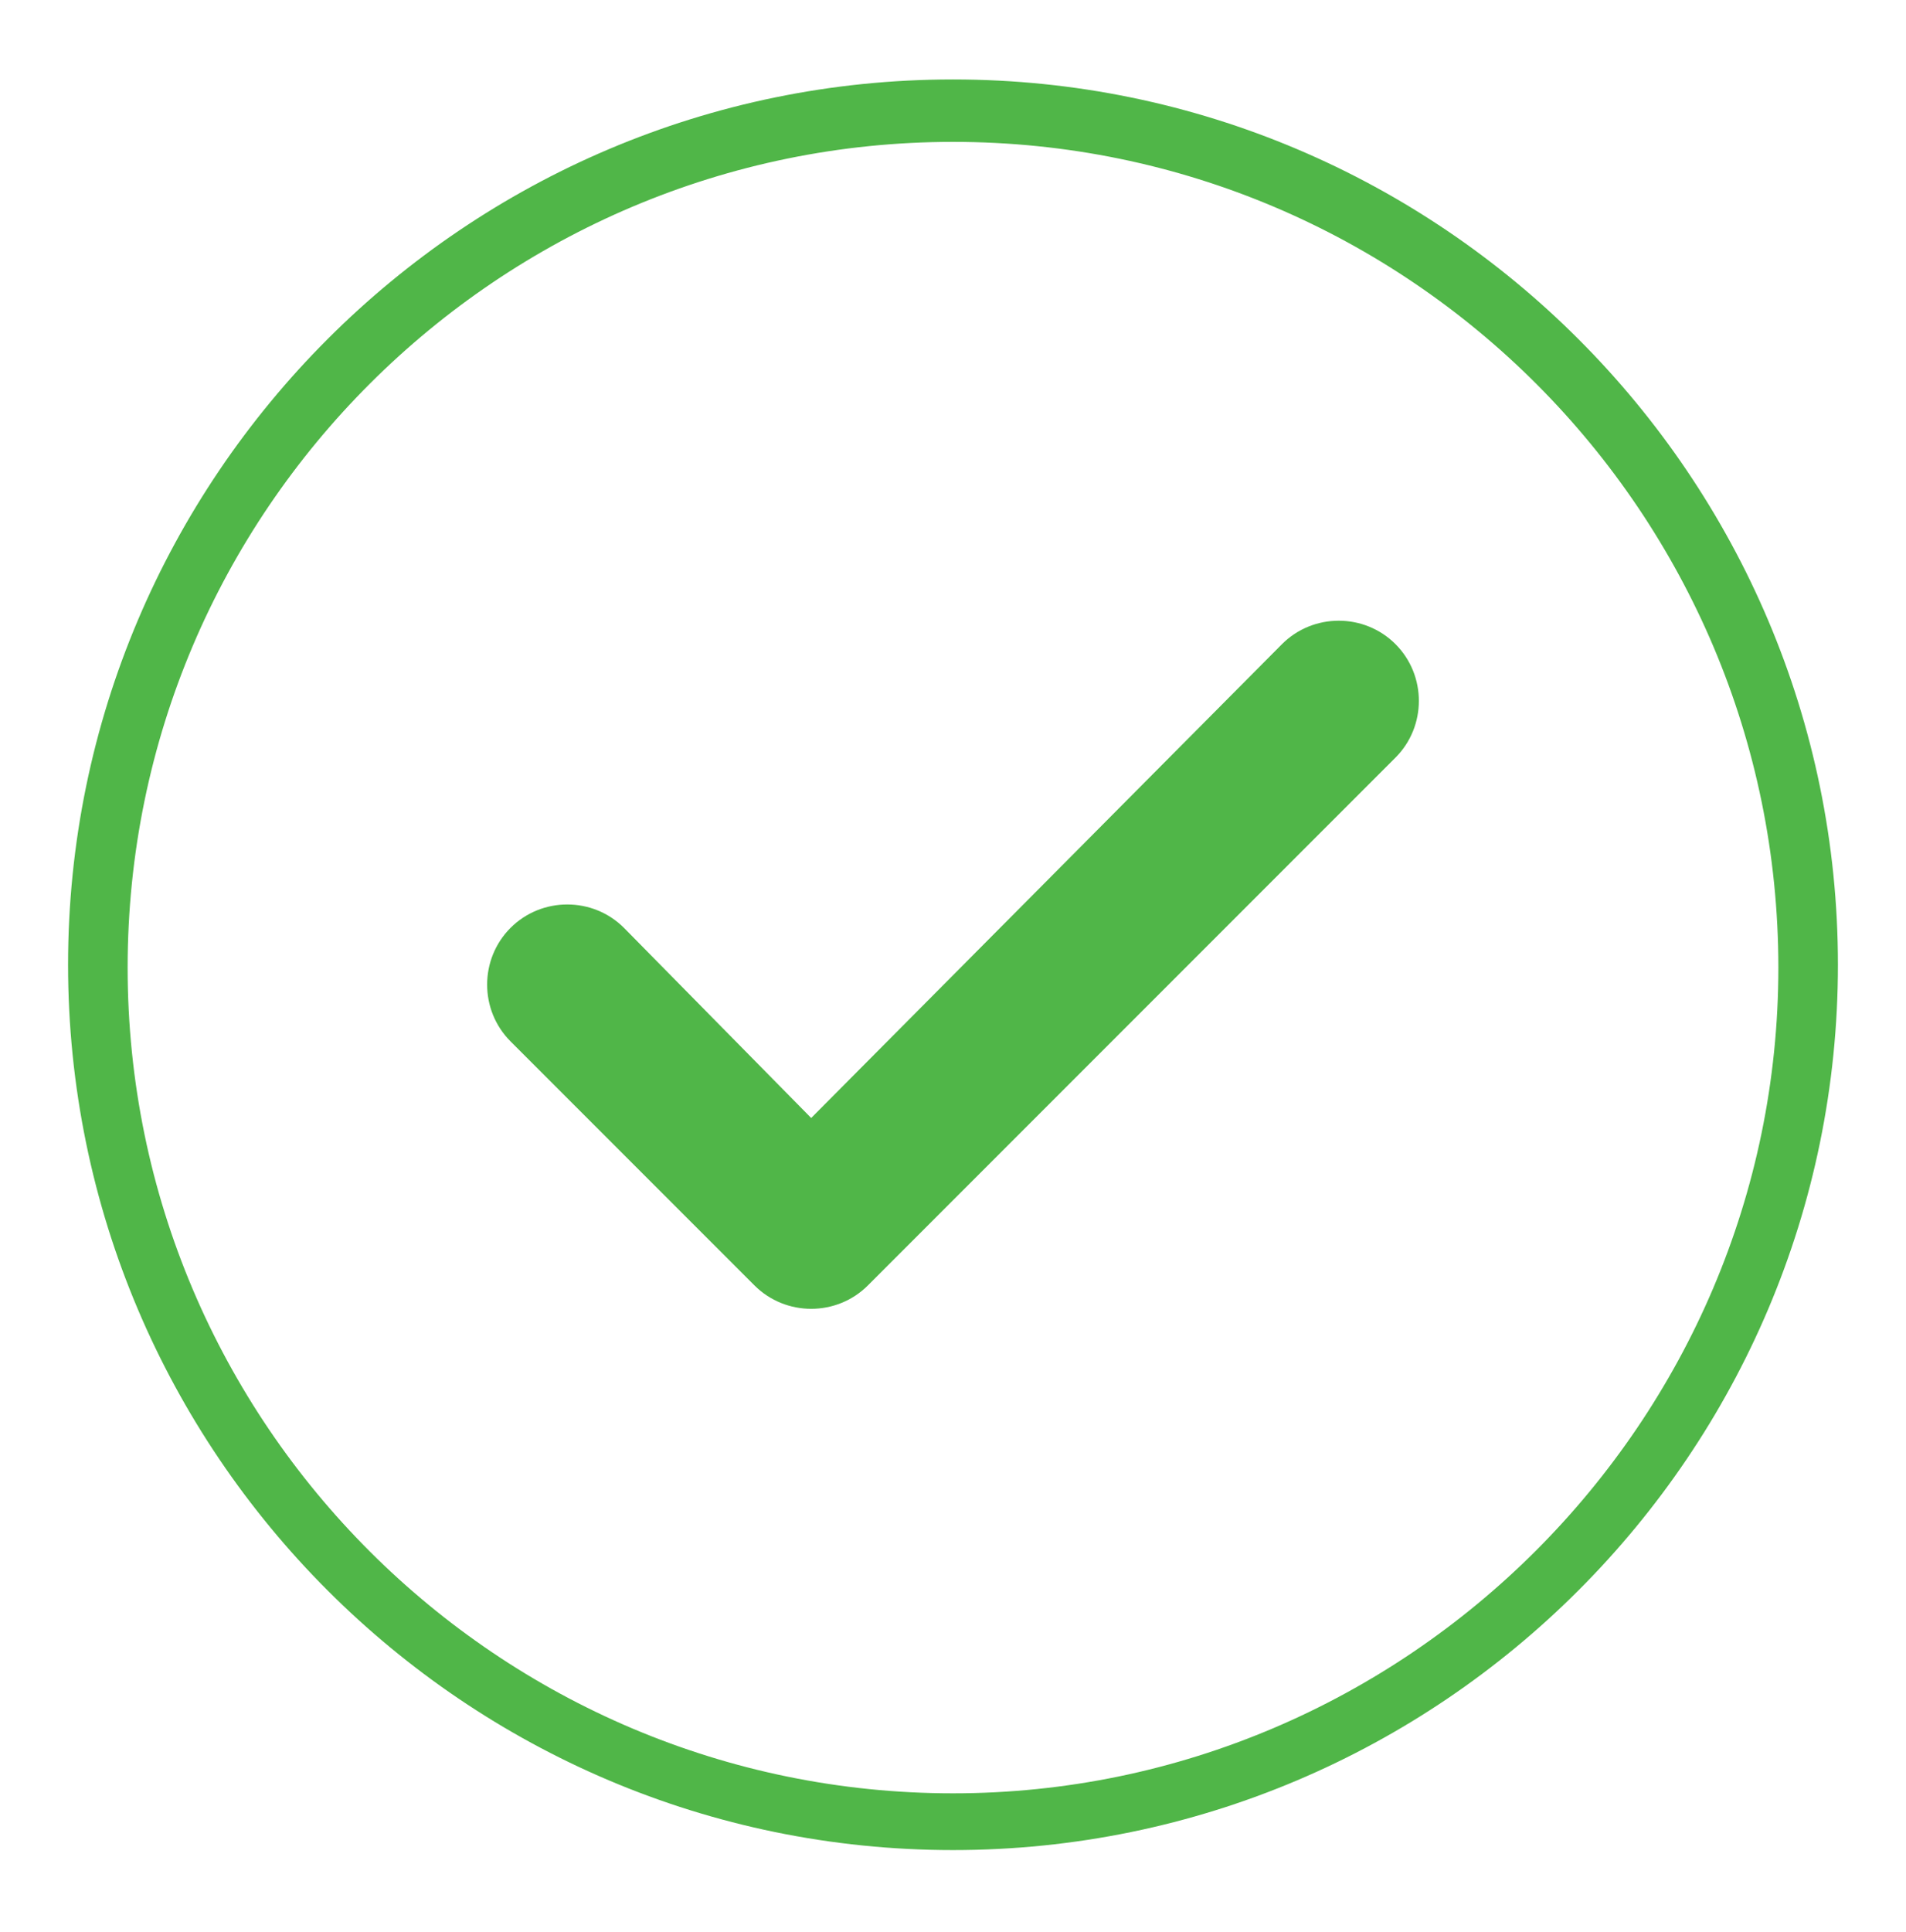 <?xml version="1.0" encoding="utf-8"?>
<!-- Generator: Adobe Illustrator 20.1.0, SVG Export Plug-In . SVG Version: 6.00 Build 0)  -->
<svg version="1.1" id="Layer_1" xmlns="http://www.w3.org/2000/svg" xmlns:xlink="http://www.w3.org/1999/xlink" x="0px" y="0px"
	 viewBox="0 0 67.2 68.1" style="enable-background:new 0 0 67.2 68.1;" xml:space="preserve">
<style type="text/css">
	.Drop_x0020_Shadow{fill:none;}
	.Round_x0020_Corners_x0020_2_x0020_pt{fill:#FFFFFF;stroke:#231F20;stroke-miterlimit:10;}
	.Live_x0020_Reflect_x0020_X{fill:none;}
	.Bevel_x0020_Soft{fill:url(#SVGID_1_);}
	.Dusk{fill:#FFFFFF;}
	.Foliage_GS{fill:#FFDD00;}
	.Pompadour_GS{fill-rule:evenodd;clip-rule:evenodd;fill:#44ADE2;}
	.st0{fill:#50B648;}
</style>
<linearGradient id="SVGID_1_" gradientUnits="userSpaceOnUse" x1="-329.534" y1="-223.57" x2="-328.827" y2="-222.862">
	<stop  offset="0" style="stop-color:#DEDFE3"/>
	<stop  offset="0.178" style="stop-color:#DADBDF"/>
	<stop  offset="0.361" style="stop-color:#CECFD3"/>
	<stop  offset="0.546" style="stop-color:#B9BCBF"/>
	<stop  offset="0.732" style="stop-color:#9CA0A2"/>
	<stop  offset="0.918" style="stop-color:#787D7E"/>
	<stop  offset="1" style="stop-color:#656B6C"/>
</linearGradient>
<path class="st0" d="M45.2,22.7L28.6,39.4L22,32.7c-1.1-1.1-2.9-1.1-4,0c-1.1,1.1-1.1,2.9,0,4l8.6,8.6c1.1,1.1,2.9,1.1,4,0
	l18.6-18.6c1.1-1.1,1.1-2.9,0-4C48.1,21.6,46.3,21.6,45.2,22.7z"/>
<g>
	<path class="st0" d="M33.6,65.2c-17.2,0-31.2-14-31.2-31.2c0-17.2,14-31.2,31.2-31.2c17.2,0,31.2,14,31.2,31.2
		C64.8,51.2,50.8,65.2,33.6,65.2z M33.6,5C17.6,5,4.5,18,4.5,34.1s13.1,29.1,29.1,29.1s29.1-13.1,29.1-29.1S49.7,5,33.6,5z"/>
</g>
</svg>
